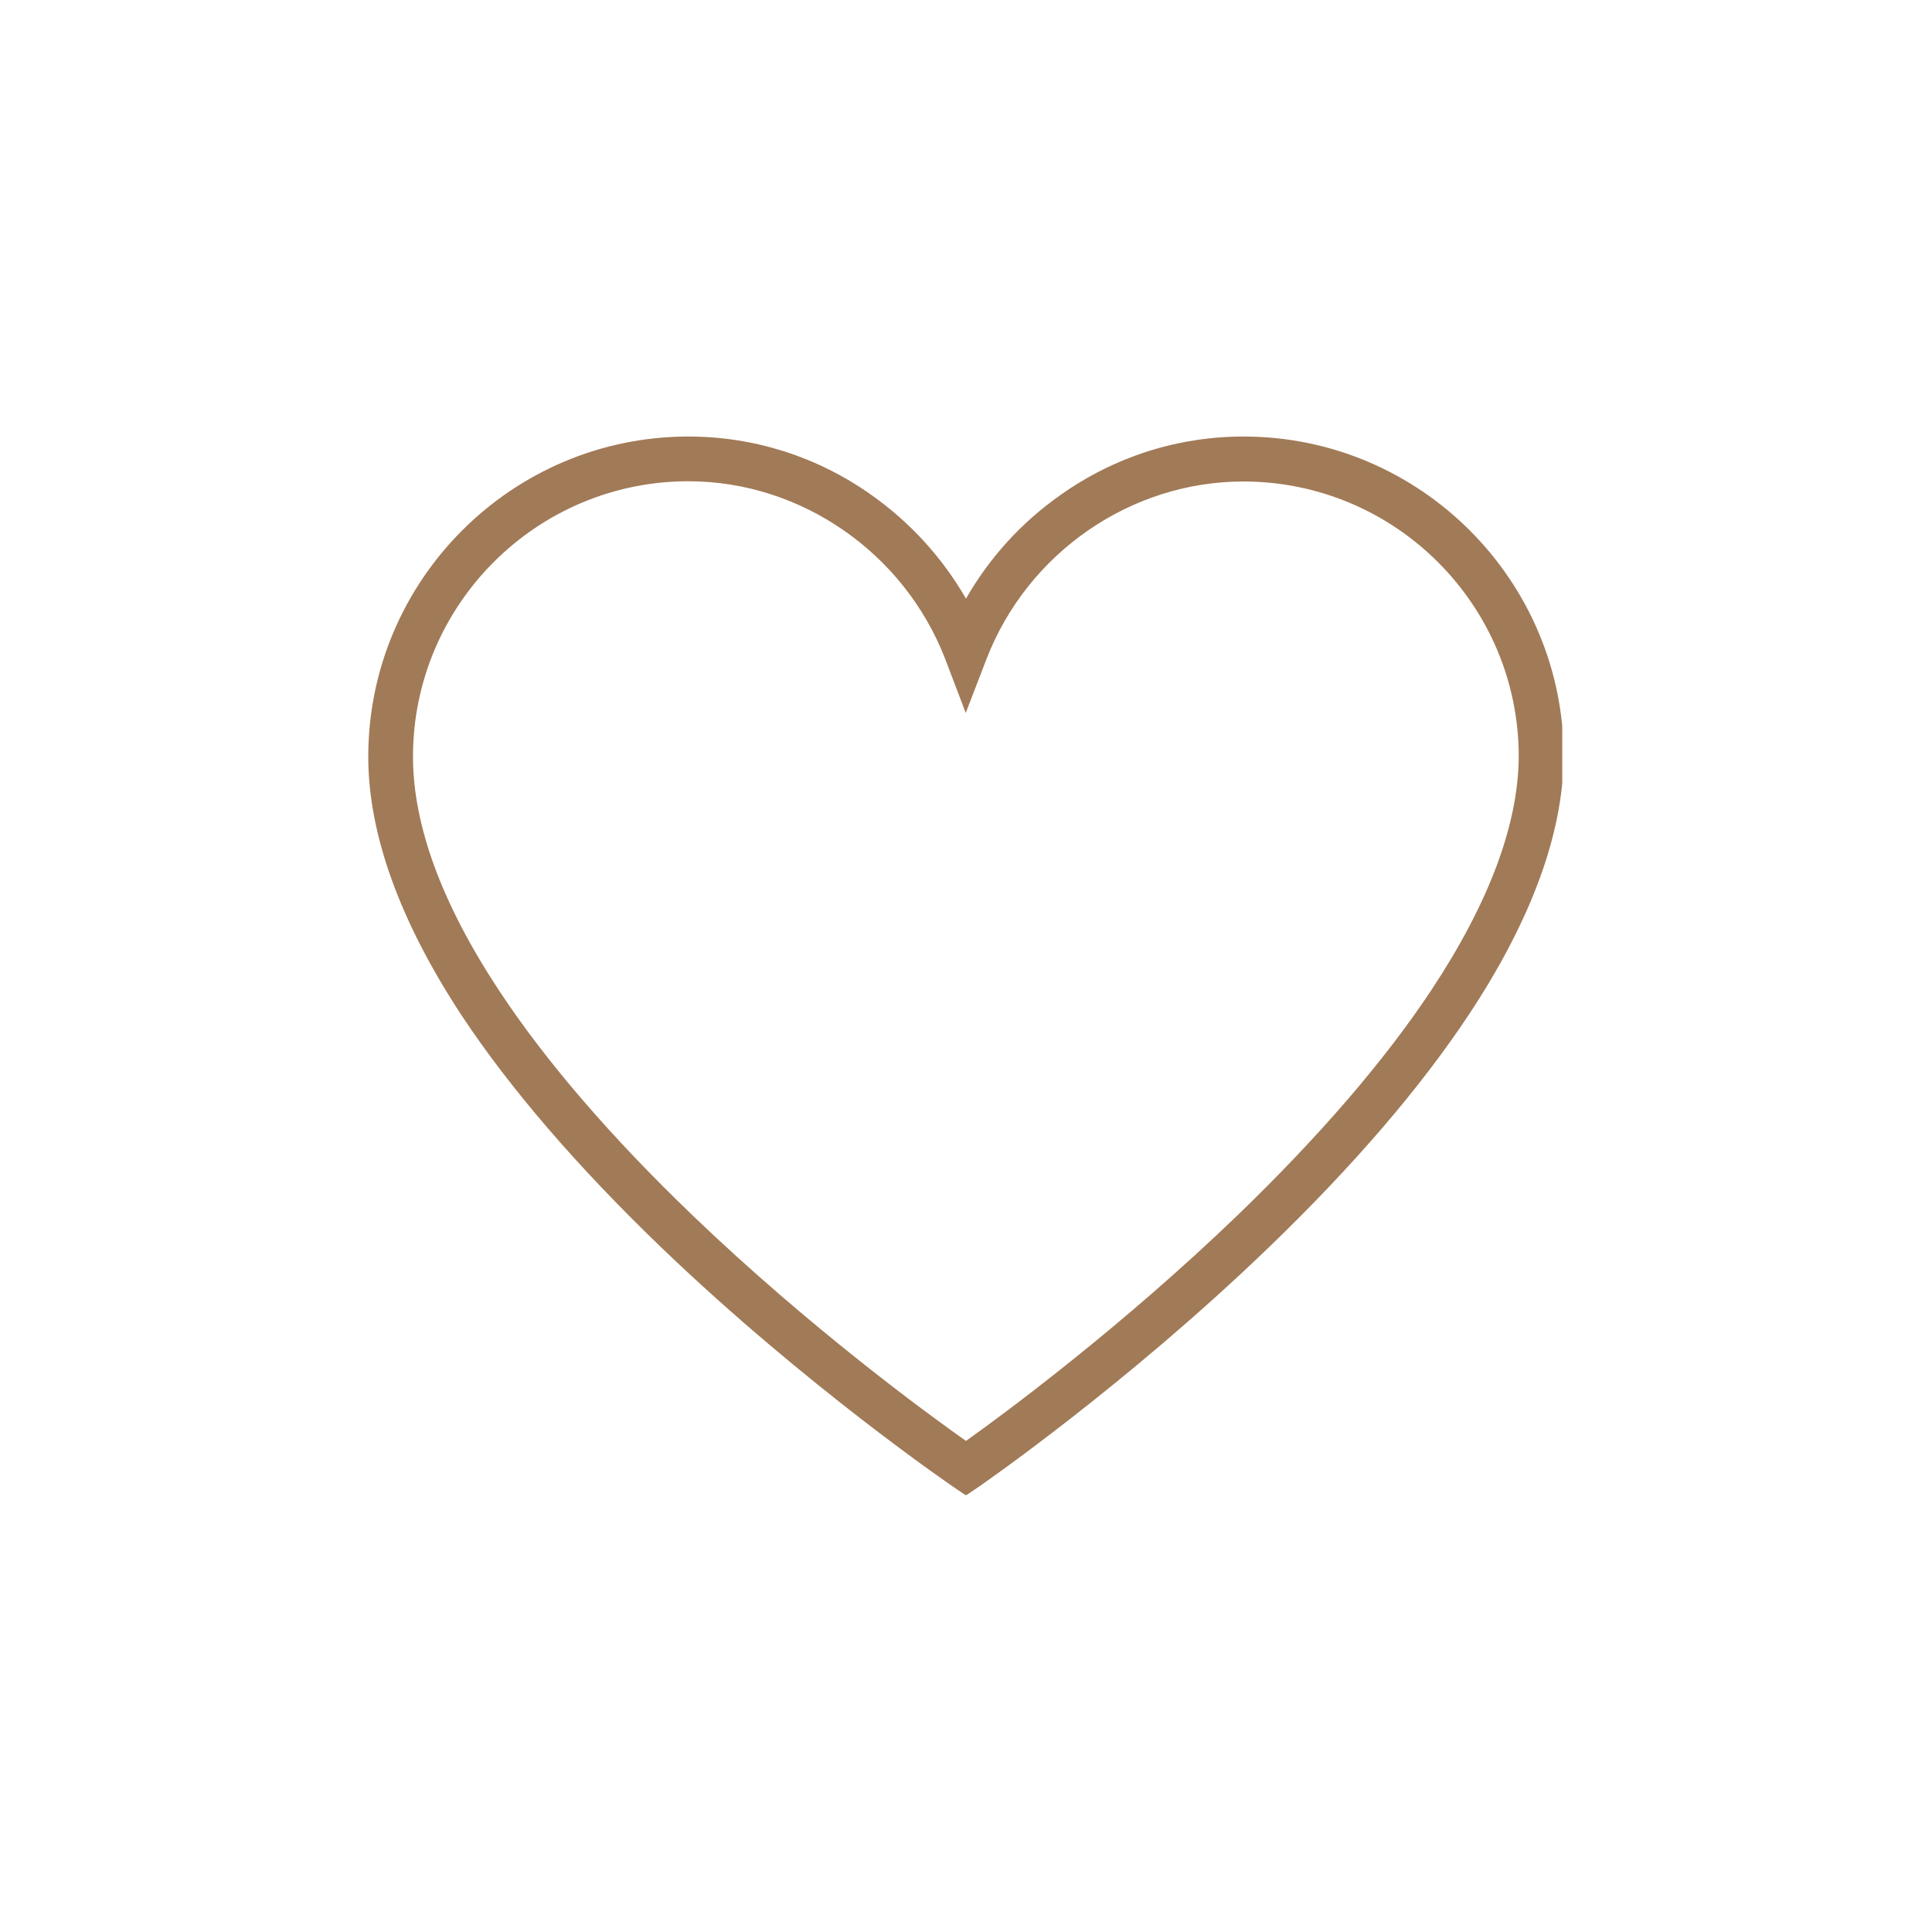 <svg xmlns="http://www.w3.org/2000/svg" xmlns:xlink="http://www.w3.org/1999/xlink" width="500" zoomAndPan="magnify" viewBox="0 0 375 375" height="500" preserveAspectRatio="xMidYMid meet" version="1.0"><defs><clipPath id="98f0201f8f"><path d="M 71.48 84.676 L 303.23 84.676 L 303.23 290.176 L 71.48 290.176 Z M 71.48 84.676 " clip-rule="nonzero"/></clipPath></defs><g clip-path="url(#98f0201f8f)"><path fill="#a17a57" d="M 187.496 290.266 L 185.035 288.594 C 184.758 288.41 156.496 269.102 128.652 242.418 C 112.227 226.641 99.094 211.422 89.625 197.129 C 77.605 178.844 71.48 161.906 71.48 146.871 C 71.48 112.621 99.371 84.73 133.617 84.73 C 146.332 84.73 158.633 88.629 169.117 96.055 C 176.73 101.438 182.949 108.305 187.496 116.195 C 192.043 108.258 198.262 101.391 205.871 96.055 C 216.359 88.629 228.66 84.73 241.375 84.73 C 275.621 84.73 303.512 112.621 303.512 146.871 L 303.512 146.914 C 303.371 161.859 297.199 178.656 285.133 196.895 C 275.668 211.188 262.582 226.41 246.152 242.234 C 218.355 269.012 190.234 288.41 189.957 288.594 Z M 133.617 93.41 C 104.148 93.41 80.16 117.402 80.16 146.871 C 80.16 160.188 85.773 175.457 96.863 192.254 C 105.914 205.992 118.629 220.746 134.594 236.062 C 157.191 257.734 180.117 274.488 187.496 279.684 C 194.875 274.441 217.66 257.594 240.215 235.875 C 256.129 220.516 268.801 205.805 277.895 192.07 C 288.988 175.27 294.695 160.094 294.789 146.871 C 294.789 117.402 270.797 93.457 241.328 93.457 C 219.469 93.457 199.469 107.285 191.488 127.891 L 187.449 138.375 L 183.457 127.891 C 175.477 107.285 155.477 93.41 133.617 93.41 Z M 133.617 93.41 " fill-opacity="1" fill-rule="nonzero"/></g></svg>